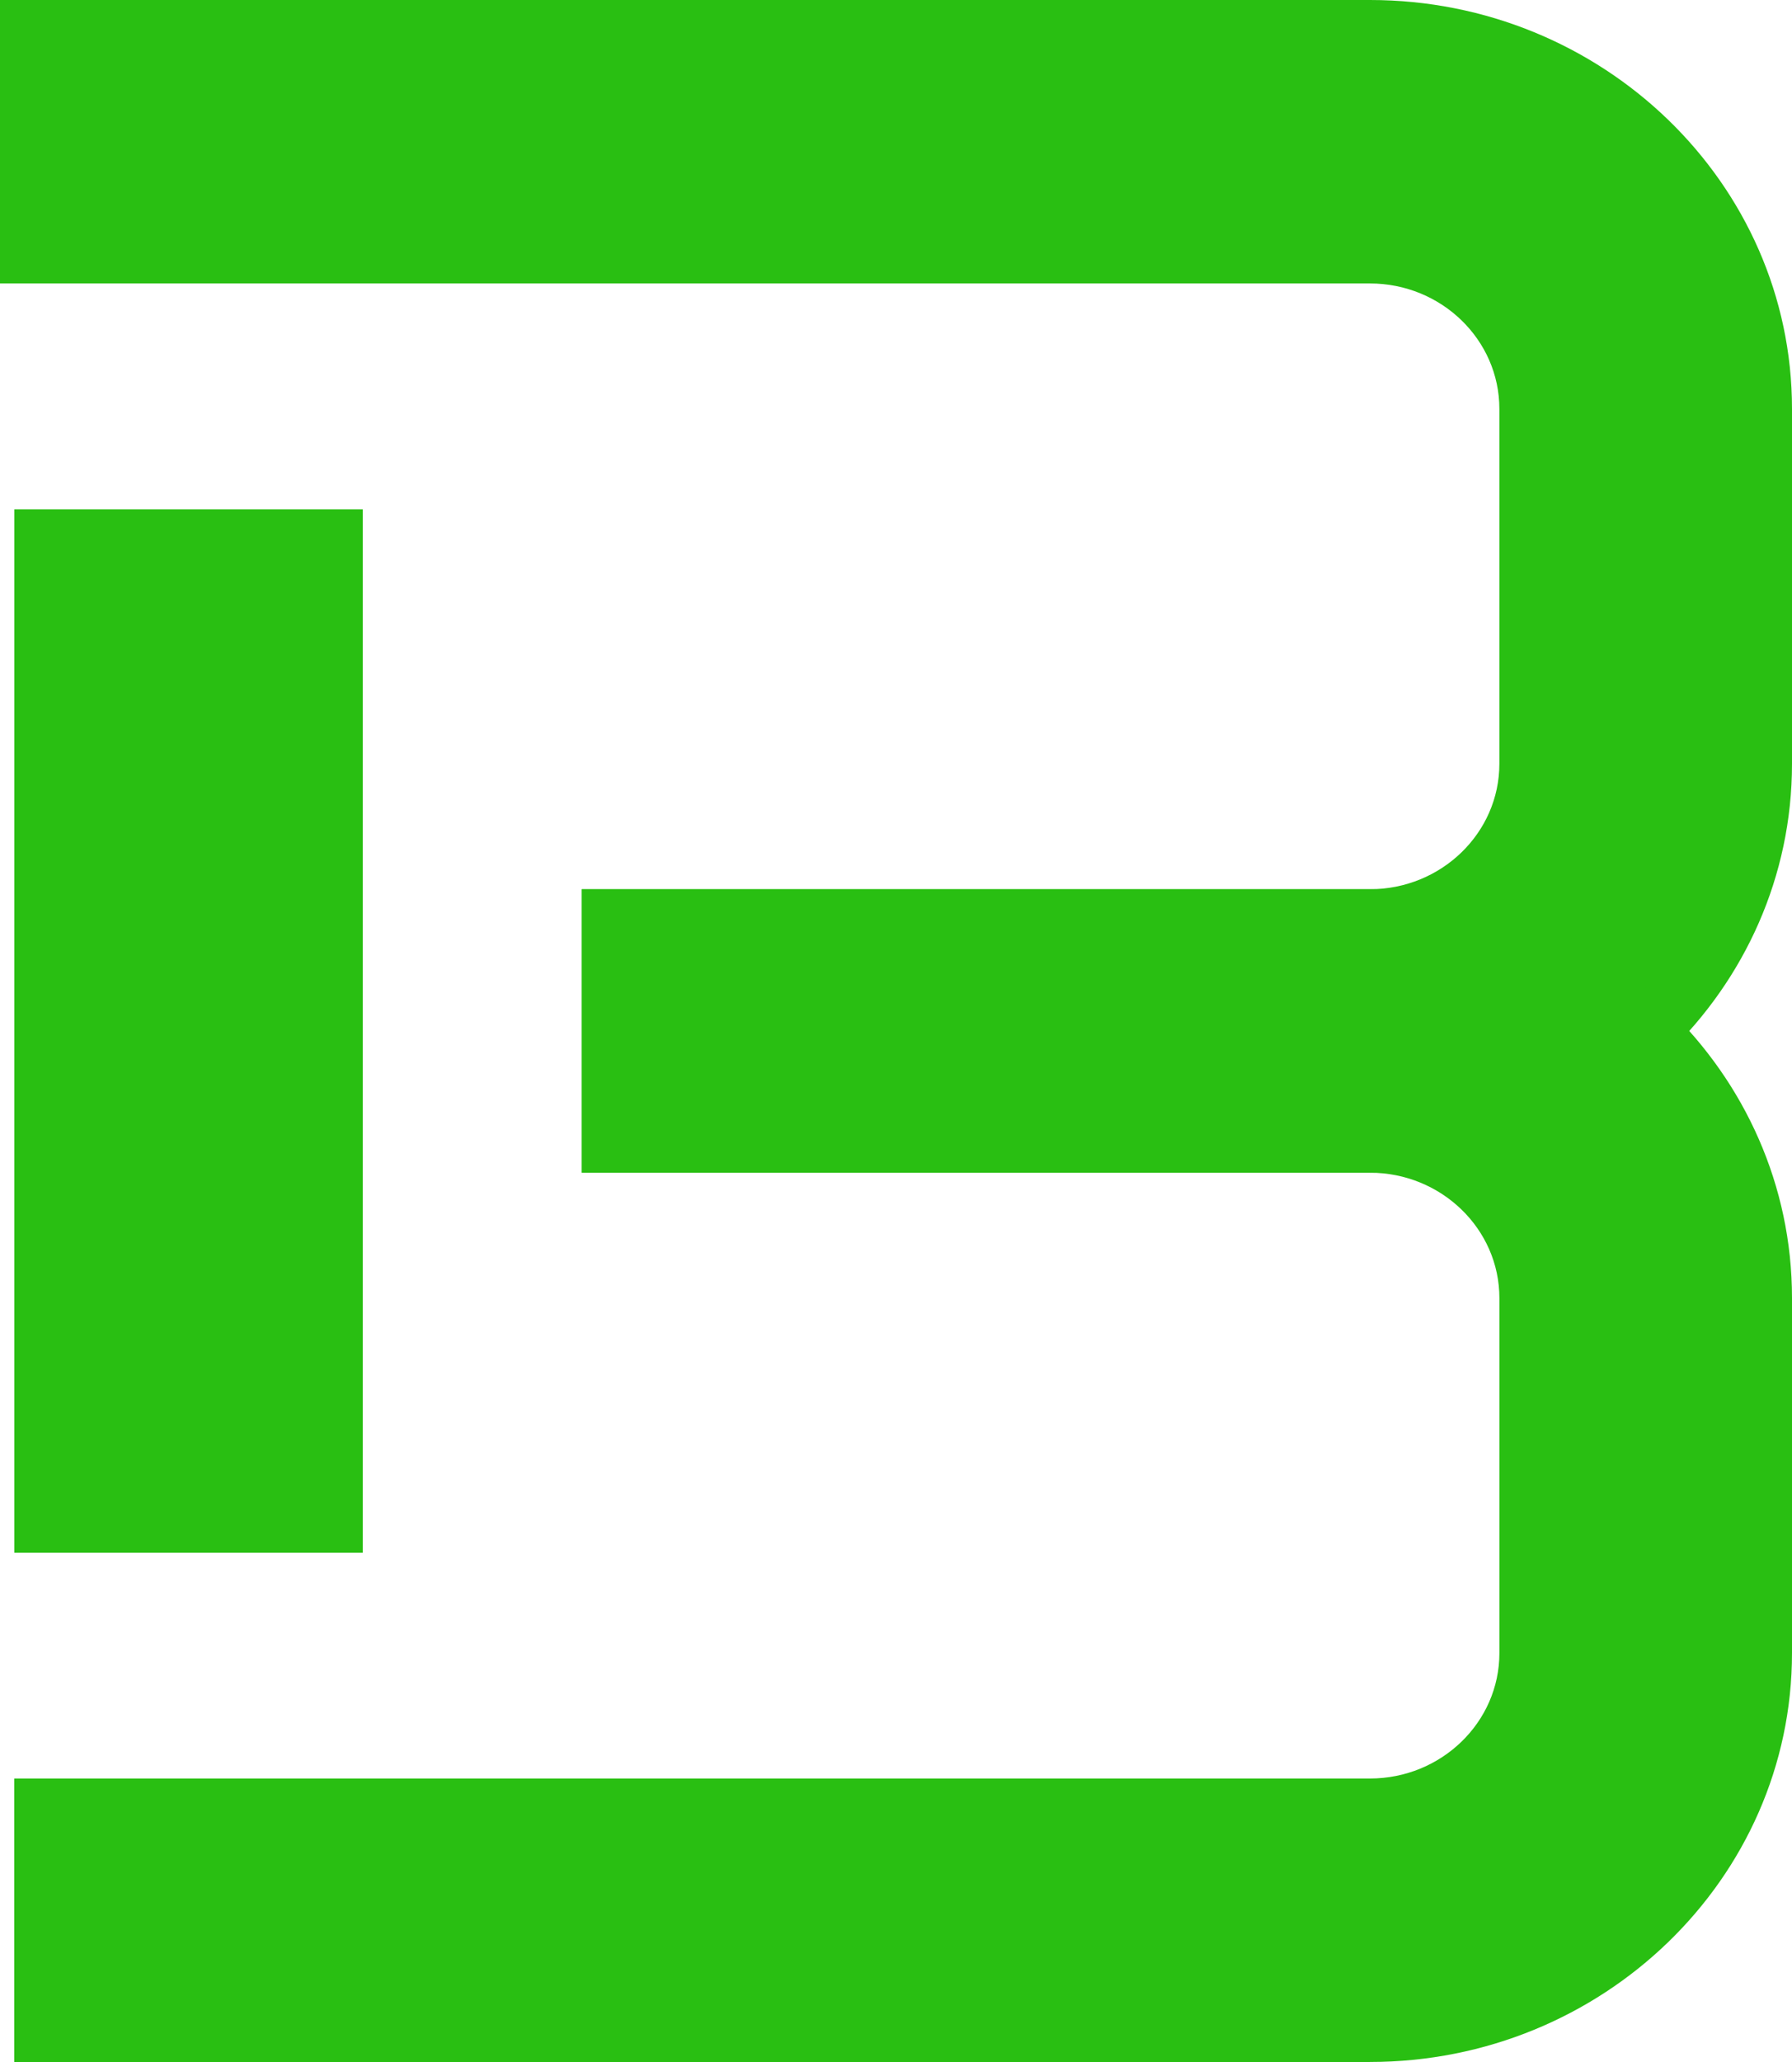 <svg width="60" height="69" viewBox="0 0 60 69" fill="none" xmlns="http://www.w3.org/2000/svg">
<g clip-path="url(#clip0_4010_300)">
<path d="M45.868 39.243H19.479V29.756H45.868C48.258 29.756 50.202 27.873 50.202 25.56V13.681C50.202 11.368 48.258 9.485 45.868 9.485H0V0H45.868C53.661 0 60 6.137 60 13.681V25.561C60 33.106 53.661 39.243 45.868 39.243Z" fill="#29BF12"/>
<path d="M45.868 69H0.477V59.514H45.868C48.258 59.514 50.203 57.631 50.203 55.318V43.438C50.203 41.124 48.258 39.242 45.868 39.242H19.479V29.755H45.868C53.661 29.755 60 35.892 60 43.436V55.316C60 62.861 53.661 68.999 45.868 68.999V69Z" fill="#29BF12"/>
<path d="M12.147 17.044H0.481V51.958H12.147V17.044Z" fill="#29BF12"/>
</g>
<defs>
<clipPath id="clip0_4010_300">
<rect width="60" height="69" fill="white"/>
</clipPath>
</defs>
</svg>
